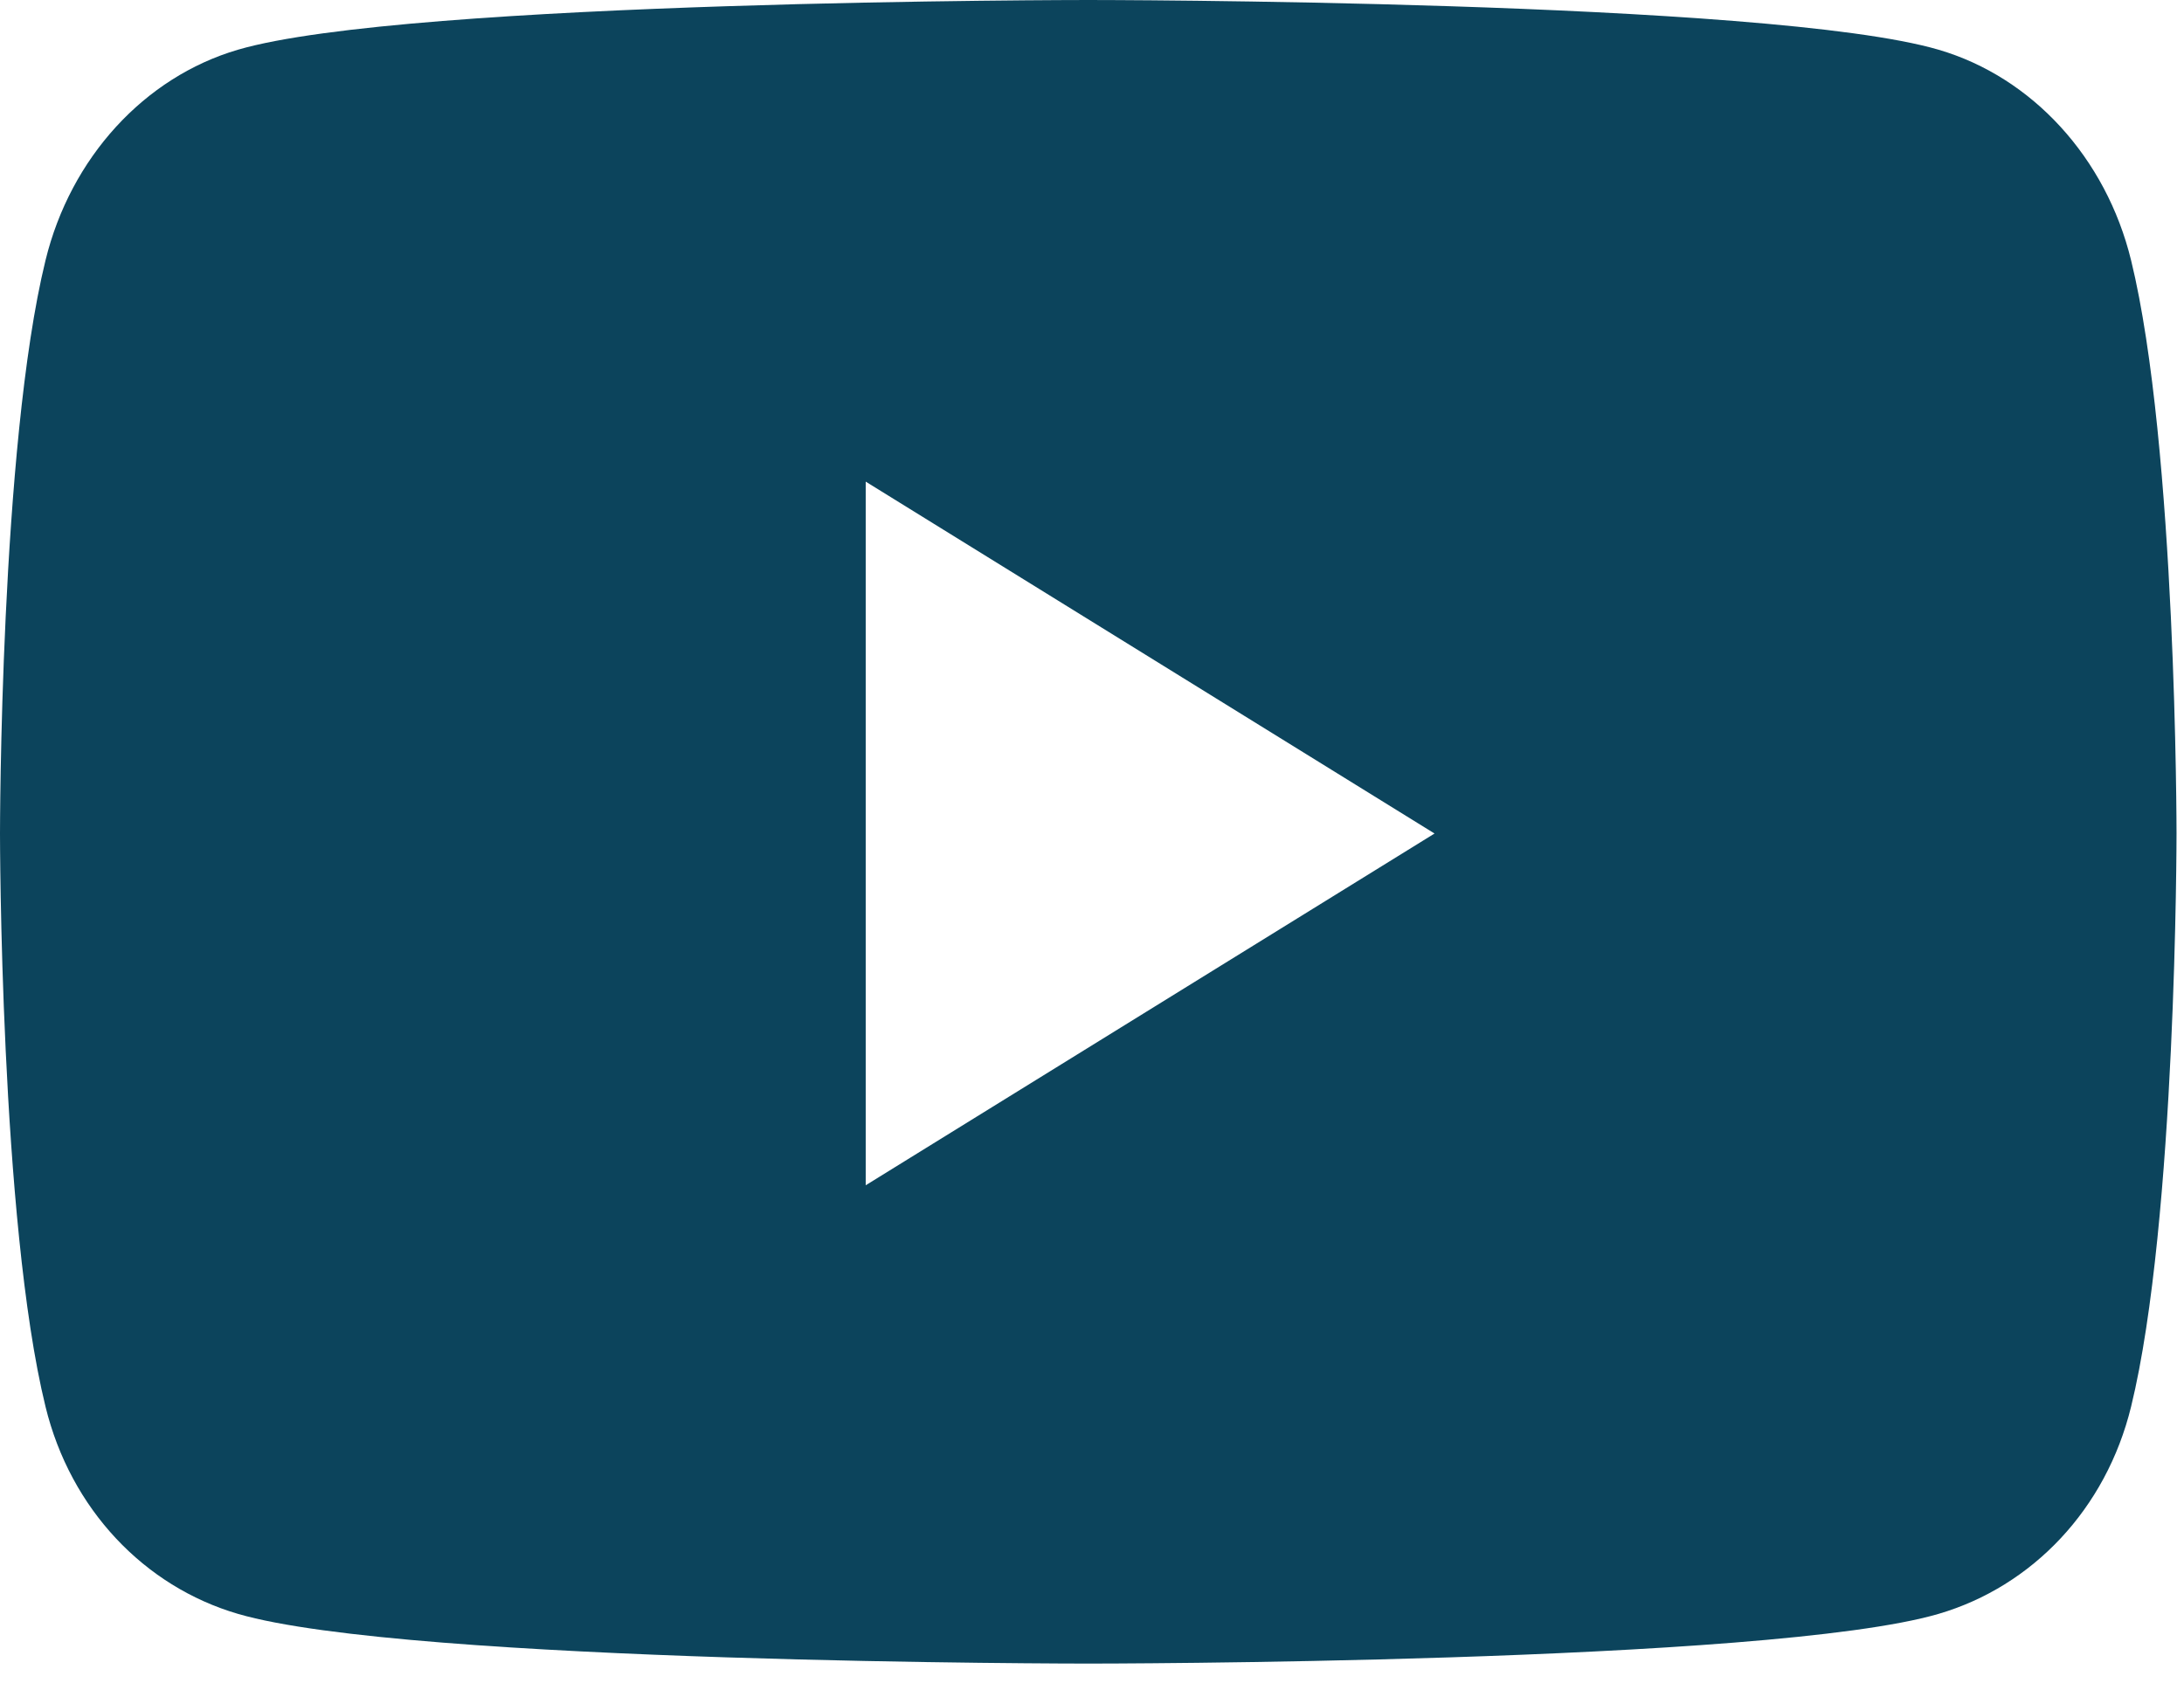 <?xml version="1.0" encoding="UTF-8"?> <svg xmlns="http://www.w3.org/2000/svg" width="31" height="24" viewBox="0 0 31 24"><path fill="#0C445C" d="M30.249 3.696c-.355-1.455-1.402-2.6-2.732-2.99C25.108 0 15.447 0 15.447 0s-9.66 0-12.07.706c-1.33.39-2.376 1.535-2.731 2.99C0 6.332 0 11.833 0 11.833s0 5.502.646 8.138c.355 1.455 1.402 2.553 2.731 2.942 2.41.706 12.07.706 12.07.706s9.661 0 12.07-.706c1.33-.39 2.377-1.487 2.732-2.942.645-2.636.645-8.138.645-8.138s0-5.5-.645-8.137zM12.288 16.828v-9.99l8.074 4.996-8.074 4.994z"></path></svg> 